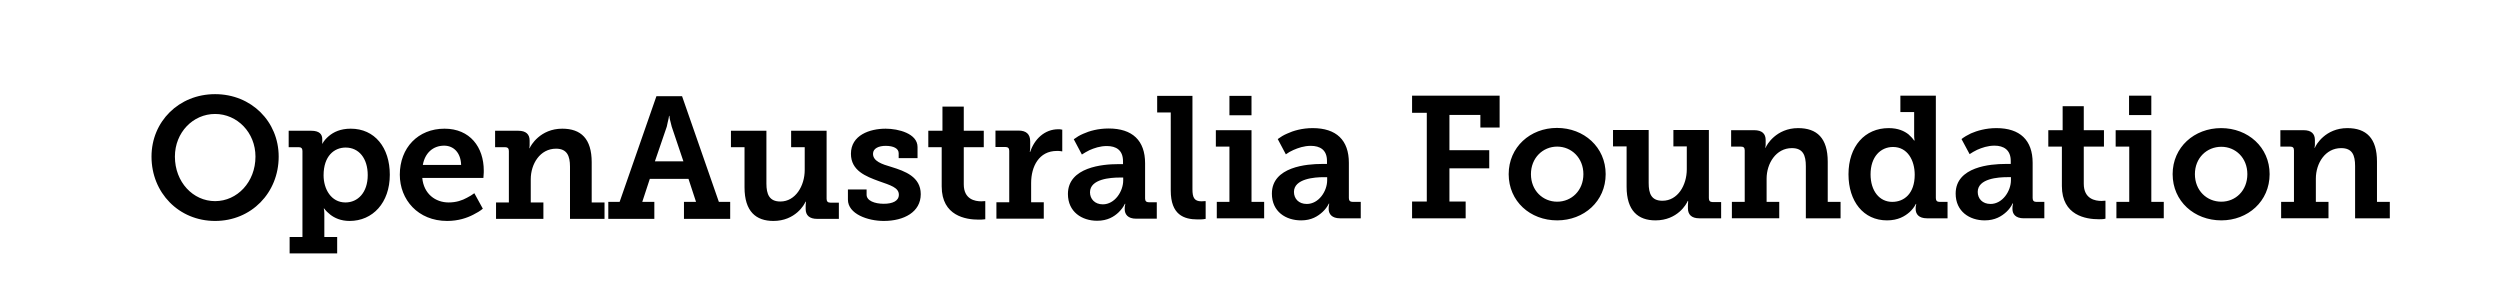 <svg xmlns="http://www.w3.org/2000/svg" width="1325" height="158" version="1.2" viewBox="211 240 1325 158"><style>.s0{fill:#000}</style><g id="Layer 1"><path id="OpenAustralia Foundation" d="M291.3 323c0 19.2 14.5 34.1 33.7 34.1 19.2 0 33.7-14.9 33.7-34.1 0-18.6-14.5-33.1-33.7-33.1-19.2 0-33.7 14.5-33.7 33.1zm12.4 0c0-12.8 9.6-22.6 21.3-22.6 11.7 0 21.4 9.8 21.4 22.6 0 13.5-9.7 23.6-21.4 23.6s-21.3-10.1-21.3-23.6zm60.8 42.6v8.7h25.2v-8.7h-6.8v-11.1c0-1.2 0-2.2-.1-2.9l-.2-1.1h.2c.9 1.2 2 2.3 3.3 3.3 2.2 1.7 5.5 3.3 10.2 3.3 12.2 0 21.3-9.6 21.3-24.5 0-14.4-8-24.4-20.7-24.4-5.5 0-9.1 1.8-11.6 3.9-1.4 1.2-2.6 2.5-3.4 4h-.2c.1-.2.1-.4.1-.7v-1.7c0-2.5-1.5-4.4-5.8-4.4h-12v8.7h5.3c1.3 0 2 .6 2 2v45.6zm18-32.7c0-10.2 5.6-14.7 11.7-14.7 7 0 11.7 5.7 11.7 14.6 0 9.3-5.3 14.5-11.8 14.5-7.6 0-11.6-7.1-11.6-14.4zm40.4-.3c0 13.2 9.6 24.5 25.1 24.5 5.9 0 10.5-1.6 13.8-3.3 2-1 3.7-2 5.1-3.2l-4.5-8.2c-1.2.9-2.5 1.7-3.9 2.4-2.5 1.4-5.7 2.5-9.7 2.5-7 0-13.2-4.5-14-13h32.4l.1-1.5c.1-.8.1-1.8.1-2.4 0-12.4-7.3-22.2-20.8-22.2-14 0-23.7 10.1-23.7 24.4zm12.2-5.2c1.1-6.2 5.3-10.2 11.3-10.2 5 0 8.8 3.7 9 10.2zm38.8 28.6H499v-8.7h-6.7V335c0-8.1 4.9-16.2 13.4-16.2 5.8 0 7.4 3.8 7.4 9.5V356h18.3v-8.7h-6.8V326c0-12.5-5.7-17.8-15.6-17.8-11.7 0-16.8 9-17.3 10.4h-.1v-.6c.1-.4.1-.9.1-1.4v-2.1c0-3.3-1.9-5.2-6-5.2h-12.3v8.7h5.2c1.4 0 2.1.6 2.1 2v27.3h-6.8zm59.5 0h24.4v-9h-6.4l4-12.2h20.5l4 12.2h-6.4v9H598v-9h-6l-19.5-56h-13.6l-19.5 56h-6zm24.7-30.5 6.3-18.4c.4-1.7.6-3 .9-4l.3-1.7h.2c0 .5.1 1 .2 1.7l1 4 6.2 18.4zm47.5 13.8c0 12.8 6.1 17.8 15.3 17.8 11.6 0 16.5-8.7 17-10.2h.2v.6c0 .4-.1.9-.1 1.6v1.7c0 3.3 2 5.2 6.1 5.2h11.5v-8.6h-4.5c-1.3 0-2-.6-2-2v-36.1h-18.8v8.7h7.2v12.1c0 8.4-4.9 16.7-12.9 16.7-5.9 0-7.4-3.9-7.4-9.5v-28h-18.8v8.7h7.2zm54.8 6.5c0 7.6 10.5 11.3 19 11.3 10.7 0 19.6-4.7 19.6-14.2 0-9.2-8.4-12.2-15.5-14.4-5.2-1.5-9.8-3.1-9.8-7 0-2.9 3.1-4.2 6.7-4.2 4.2 0 6.9 1.4 6.9 3.9v2.6h10v-5.9c0-7.1-10.1-9.7-16.9-9.7-8.4 0-18.4 3.4-18.4 13.3 0 9 8 12 14.8 14.5 6.2 2.2 10.6 3.4 10.6 7.2 0 3.3-3.3 4.8-8 4.8-4.8 0-9.1-1.6-9.1-4.8v-2.8h-9.9zm49.7-7c0 15.7 12.9 17.6 19.5 17.6 1.1 0 2 0 2.6-.1l1-.1v-9.6h-.5c-.4 0-1 .1-1.6.1-3.3 0-9.3-1-9.3-9V318h10.6v-8.7h-10.6v-12.8h-11.3v12.8H703v8.7h7.1zm29 17.1h25.1v-8.7h-6.7V337c0-8.8 4.2-17 13.6-17 .9 0 1.4 0 2 .1.3.1.6.1.9.1v-11.5c-.2 0-.4 0-.7-.1-.3-.1-.8-.1-1.4-.1-7.3 0-12.7 5.3-14.9 12h-.2c0-.2 0-.5.1-.8.1-.6.1-1.3.1-2.1v-2.7c0-3.8-2.1-5.7-6.2-5.7h-12.2v8.7h5.2c1.4 0 2.1.6 2.1 2v27.3h-6.8zm37.9-13.1c0 9.5 7.4 14.2 15.5 14.2 5.5 0 9-2.2 11.4-4.5 1.4-1.4 2.5-2.8 3.3-4.5h.2c0 .2 0 .4-.1.6-.1.5-.2 1.1-.2 1.8v.5c0 2.7 1.7 5 6 5h11v-8.7h-4.2c-1.4 0-2-.7-2-2v-18.7c0-12-6.7-18.4-19.3-18.4-5.6 0-10.2 1.3-13.5 2.8-1.9.8-3.5 1.8-5 2.9l4.3 8.1c1.2-.8 2.6-1.6 4-2.3 2.5-1.1 5.6-2.2 9.2-2.2 4.9 0 8.6 2.1 8.6 8.1v1.5h-2.9c-7.5 0-26.3 1.5-26.3 15.8zm11.7-.9c0-7.1 11-7.8 15.7-7.8h1.9v1.5c0 5.9-4.5 12.7-10.8 12.7-4.3 0-6.8-2.9-6.8-6.4zm42.8-.9c0 12.8 6.9 15.3 14.3 15.3 1.2 0 2.2 0 2.9-.1l1.3-.2v-9.4h-.6c-.4 0-1 .1-1.6.1-3.9 0-4.8-2.1-4.8-6.4v-49.5h-18.7v8.8h7.2zm31.1-39.9h11.7v-10.3h-11.7zm-6.7 54.6H881V347h-6.7v-38h-18.9v8.7h7.2V347h-6.7zm29.2-13.1c0 9.6 7.4 14.2 15.5 14.2 5.5 0 8.9-2.2 11.4-4.5 1.4-1.3 2.5-2.8 3.3-4.4h.2c0 .1 0 .3-.1.6-.1.5-.2 1-.2 1.7v.6c0 2.6 1.7 4.9 6 4.9h11V347H928c-1.4 0-2.1-.6-2.1-2v-18.7c0-12-6.6-18.4-19.2-18.4-5.6 0-10.3 1.4-13.5 2.9-1.9.8-3.5 1.8-5 2.9l4.3 8.1c1.2-.9 2.6-1.7 4-2.3 2.5-1.1 5.6-2.2 9.2-2.2 4.9 0 8.6 2.1 8.6 8v1.6h-2.9c-7.5 0-26.3 1.4-26.3 15.7zm11.7-.9c0-7 11-7.8 15.7-7.8h1.9v1.6c0 5.9-4.5 12.6-10.8 12.6-4.3 0-6.8-2.8-6.8-6.4zm62.6 14h28.4v-8.9h-8.6v-17.6h21.1v-9.6h-21.1v-18.7h16.4v6.7h10.2v-16.9h-46.4v9.1h7.8v47h-7.8zm51.2-23.4c0 14.4 11.4 24.5 25.7 24.5 14.2 0 25.7-10.1 25.7-24.5 0-14.3-11.5-24.5-25.8-24.5-14.2 0-25.6 10.2-25.6 24.5zm11.8 0c0-8.6 6.3-14.6 13.9-14.6 7.6 0 13.9 6 13.9 14.6 0 8.7-6.3 14.6-13.9 14.6-7.6 0-13.9-5.9-13.9-14.6zm50.7 6.7c0 12.7 6.1 17.8 15.3 17.8 11.7 0 16.5-8.7 17.1-10.3h.2v.6c0 .4-.1 1-.1 1.6v1.7c0 3.3 1.9 5.3 6 5.3h11.6v-8.6h-4.5c-1.4 0-2-.7-2-2.1v-36.1h-18.8v8.7h7.1v12.1c0 8.5-4.8 16.7-12.9 16.7-5.9 0-7.3-3.8-7.3-9.4v-28.1h-18.9v8.7h7.2zm55.8 16.7h25.1V347h-6.7v-12.3c0-8.1 5-16.2 13.4-16.2 5.9 0 7.4 3.8 7.4 9.6v27.6h18.4V347h-6.8v-21.3c0-12.5-5.7-17.8-15.7-17.8-11.6 0-16.8 9-17.2 10.4h-.2c0-.1 0-.3.1-.6.1-.4.1-.9.1-1.4v-2.1c0-3.3-1.9-5.2-6.1-5.2h-12.2v8.7h5.2c1.4 0 2 .6 2 2V347h-6.8zm61.8-23.3c0 14.3 7.9 24.4 20.4 24.4 5.9 0 9.5-2.2 12-4.4 1.4-1.3 2.5-2.7 3.3-4.3h.2c0 .1 0 .3-.1.6-.1.4-.2 1-.2 1.5v.6c0 2.6 1.6 4.9 6 4.9h10.9V347h-4.2c-1.3 0-2-.6-2-2v-54.3h-18.8v8.7h7.3v11.8c0 1 0 1.7.1 2.4.1.3.1.6.1.9h-.2c-.8-1.2-1.9-2.3-3-3.3-2.2-1.7-5.4-3.3-10.5-3.3-12.6 0-21.3 9.6-21.3 24.5zm11.7 0c0-9.3 5.3-14.5 11.9-14.5 7.7 0 11.5 7.1 11.5 14.7 0 10-5.6 14.4-11.9 14.4-6.8 0-11.5-5.8-11.5-14.6zm45.1 10.2c0 9.5 7.4 14.2 15.4 14.2 5.5 0 9-2.2 11.5-4.5 1.4-1.3 2.5-2.8 3.3-4.5h.2c0 .2 0 .4-.1.7-.1.4-.2 1-.2 1.7v.6c0 2.6 1.6 4.9 6 4.9h10.9V347h-4.2c-1.3 0-2-.6-2-2v-18.7c0-12-6.7-18.4-19.2-18.4-5.6 0-10.3 1.4-13.5 2.8-1.9.9-3.6 1.9-5 3l4.3 8c1.2-.8 2.5-1.6 4-2.3 2.5-1.1 5.6-2.2 9.2-2.2 4.8 0 8.6 2.2 8.6 8.1v1.6h-3c-7.5 0-26.2 1.4-26.2 15.7zm11.7-.9c0-7.1 11-7.8 15.6-7.8h2v1.6c0 5.8-4.5 12.6-10.8 12.6-4.3 0-6.8-2.8-6.8-6.4zm44.6-3.1c0 15.7 12.9 17.6 19.5 17.6 1.1 0 1.9 0 2.6-.1l1-.2v-9.5h-.6c-.3 0-.9.1-1.5.1-3.3 0-9.4-1-9.4-9.1v-19.7h10.7V309h-10.7v-12.7h-11.2V309h-7.6v8.7h7.2zm35.6-37.6h11.8v-10.3h-11.8zm-6.7 54.7h25.1V347h-6.6v-38h-18.9v8.7h7.2V347h-6.8zm29.8-23.4c0 14.4 11.5 24.5 25.8 24.5 14.1 0 25.6-10.1 25.6-24.5 0-14.3-11.5-24.4-25.7-24.4s-25.7 10.1-25.7 24.4zm11.8 0c0-8.6 6.3-14.5 14-14.5 7.6 0 13.8 5.9 13.8 14.5 0 8.7-6.2 14.6-13.8 14.6-7.7 0-14-5.9-14-14.6zm45.7 23.4h25.1V347h-6.7v-12.3c0-8.2 5-16.2 13.4-16.2 5.9 0 7.4 3.7 7.4 9.5v27.7h18.4V347h-6.8v-21.4c0-12.4-5.7-17.7-15.7-17.7-11.6 0-16.7 8.9-17.2 10.4h-.2c0-.2 0-.4.1-.6.1-.4.1-1 .1-1.4v-2.1c0-3.3-1.9-5.2-6-5.2h-12.3v8.7h5.2c1.4 0 2 .6 2 2V347h-6.8z" aria-label="OpenAustralia Foundation" class="s0"/></g></svg>